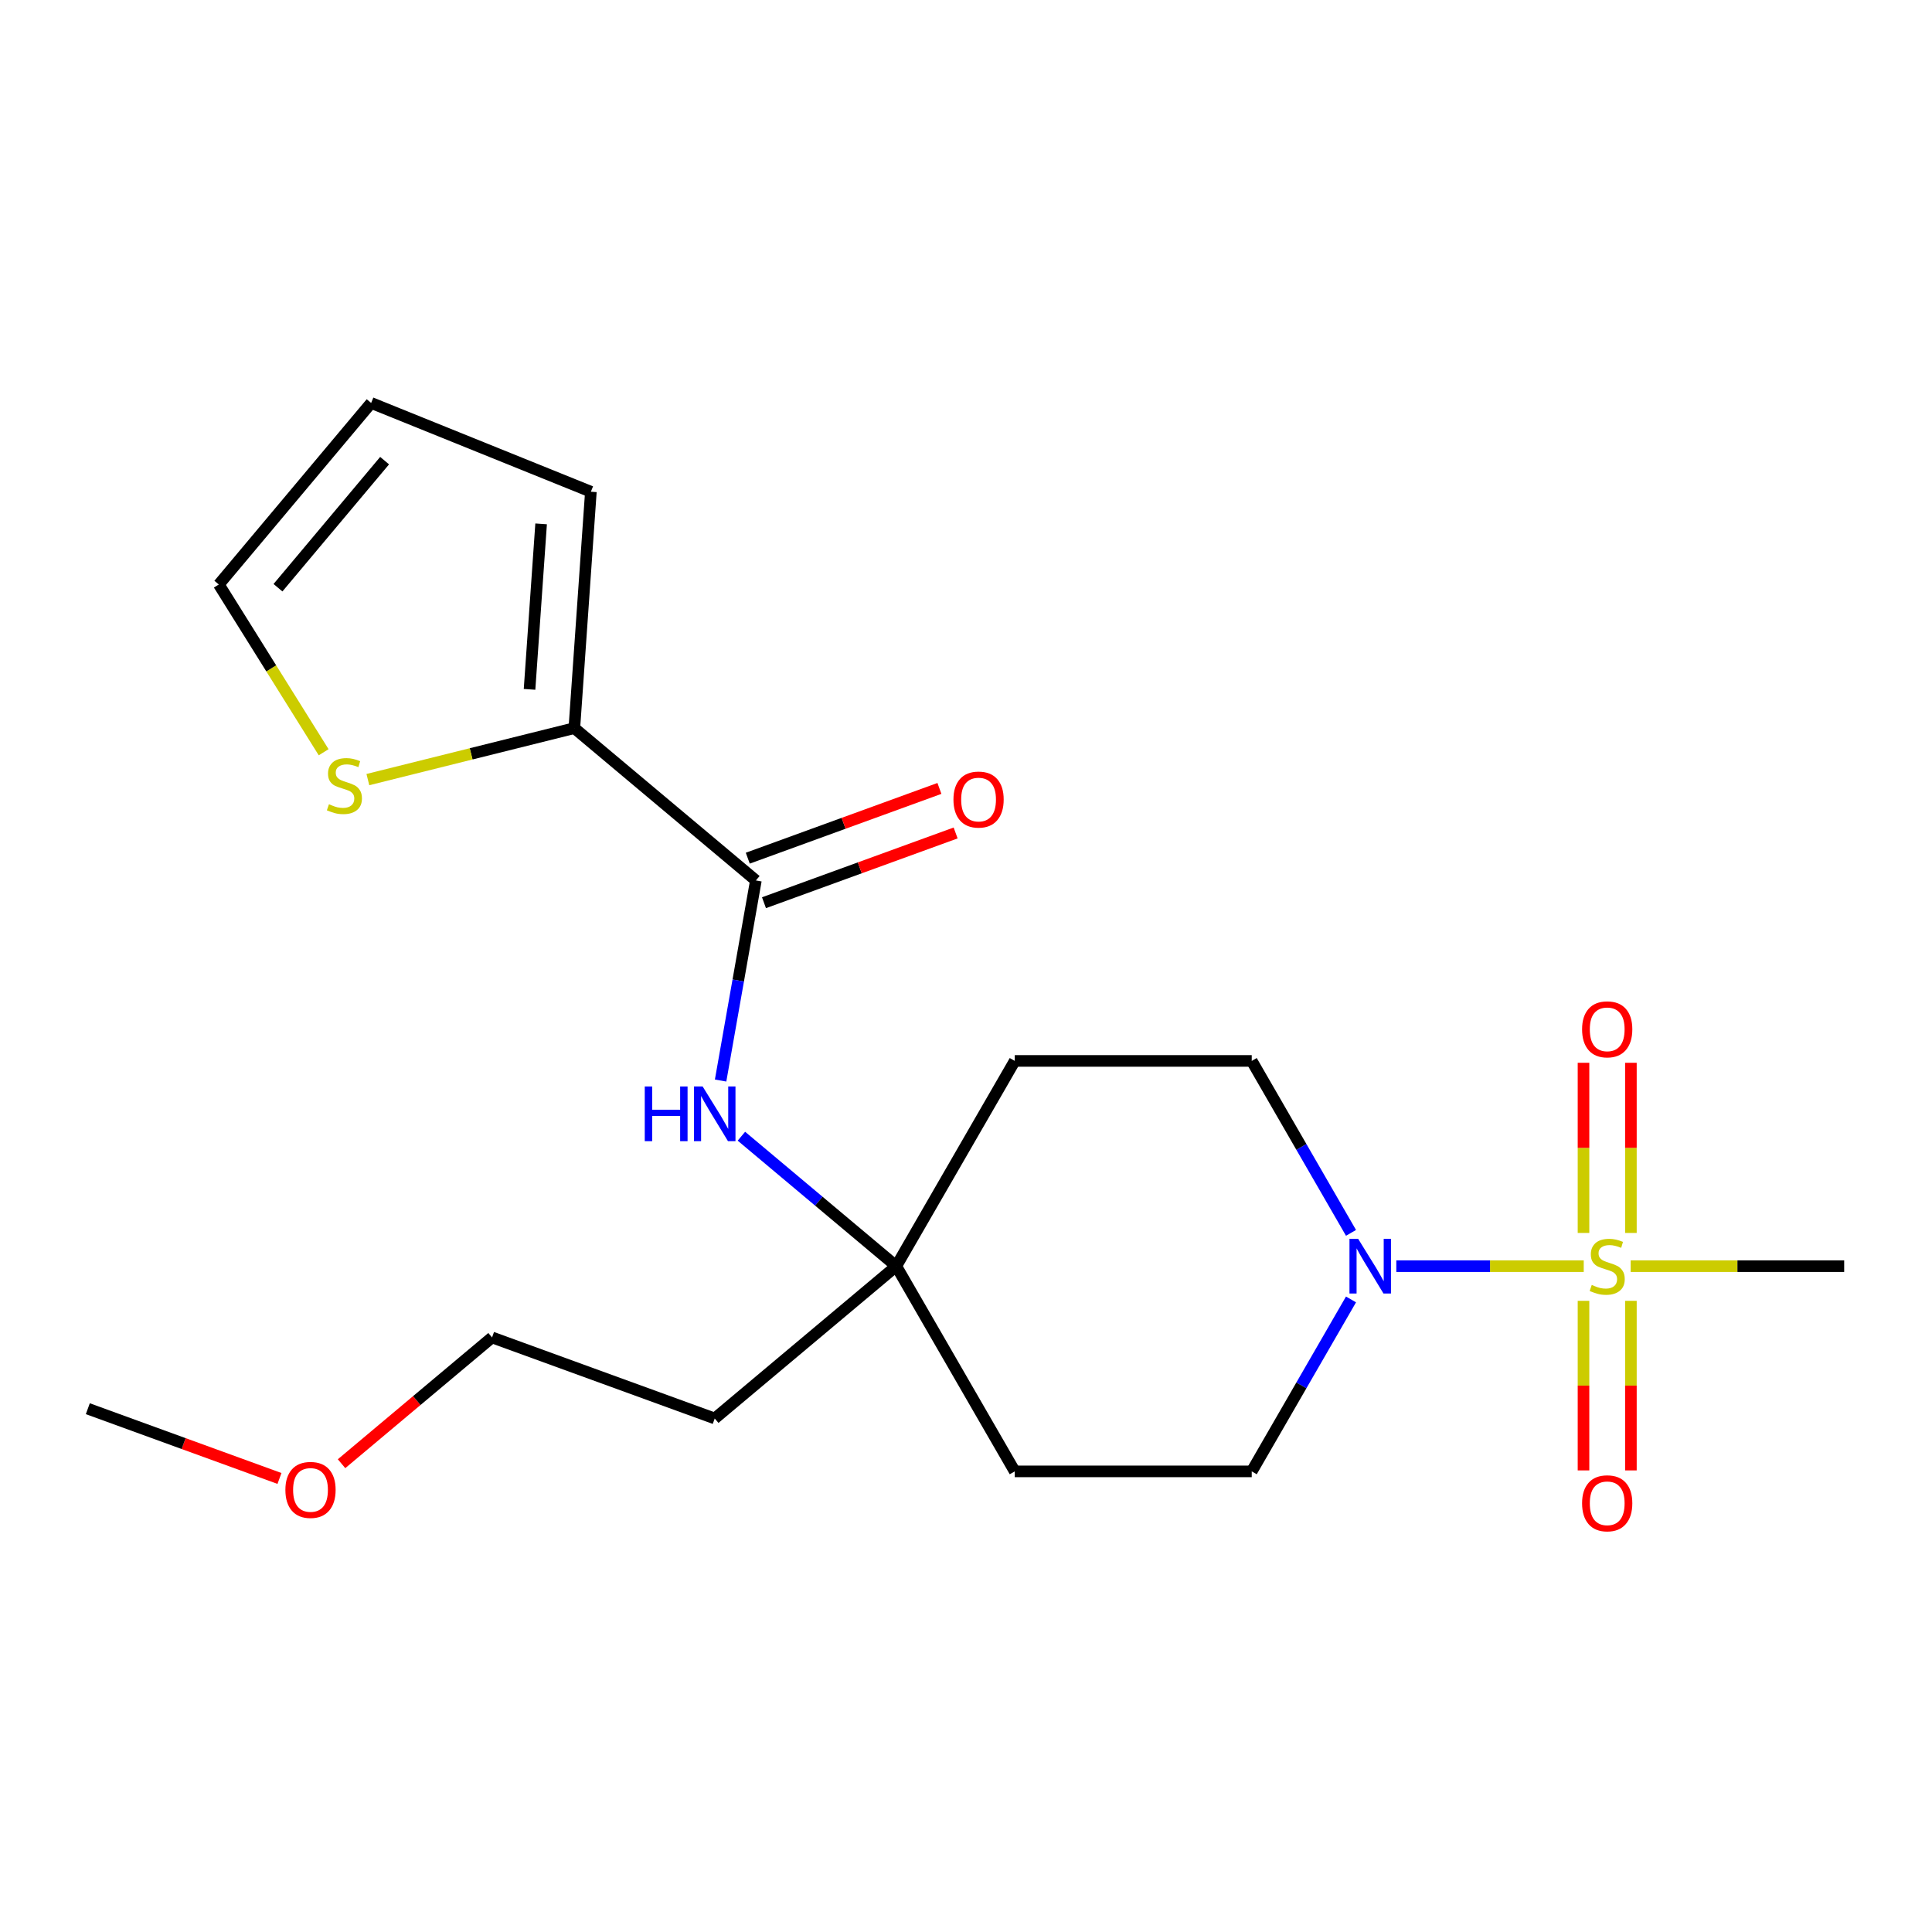 <?xml version='1.0' encoding='iso-8859-1'?>
<svg version='1.1' baseProfile='full'
              xmlns='http://www.w3.org/2000/svg'
                      xmlns:rdkit='http://www.rdkit.org/xml'
                      xmlns:xlink='http://www.w3.org/1999/xlink'
                  xml:space='preserve'
width='1000px' height='1000px' viewBox='0 0 1000 1000'>
<!-- END OF HEADER -->
<rect style='opacity:1.0;fill:#FFFFFF;stroke:none' width='1000' height='1000' x='0' y='0'> </rect>
<path class='bond-0' d='M 819.739,655.359 L 771.234,655.359' style='fill:none;fill-rule:evenodd;stroke:#CCCC00;stroke-width:6px;stroke-linecap:butt;stroke-linejoin:miter;stroke-opacity:1' />
<path class='bond-0' d='M 771.234,655.359 L 722.728,655.359' style='fill:none;fill-rule:evenodd;stroke:#0000FF;stroke-width:6px;stroke-linecap:butt;stroke-linejoin:miter;stroke-opacity:1' />
<path class='bond-6' d='M 844.152,638.172 L 844.152,594.134' style='fill:none;fill-rule:evenodd;stroke:#CCCC00;stroke-width:6px;stroke-linecap:butt;stroke-linejoin:miter;stroke-opacity:1' />
<path class='bond-6' d='M 844.152,594.134 L 844.152,550.096' style='fill:none;fill-rule:evenodd;stroke:#FF0000;stroke-width:6px;stroke-linecap:butt;stroke-linejoin:miter;stroke-opacity:1' />
<path class='bond-6' d='M 819.62,638.172 L 819.62,594.134' style='fill:none;fill-rule:evenodd;stroke:#CCCC00;stroke-width:6px;stroke-linecap:butt;stroke-linejoin:miter;stroke-opacity:1' />
<path class='bond-6' d='M 819.62,594.134 L 819.62,550.096' style='fill:none;fill-rule:evenodd;stroke:#FF0000;stroke-width:6px;stroke-linecap:butt;stroke-linejoin:miter;stroke-opacity:1' />
<path class='bond-7' d='M 819.62,673.305 L 819.62,717.193' style='fill:none;fill-rule:evenodd;stroke:#CCCC00;stroke-width:6px;stroke-linecap:butt;stroke-linejoin:miter;stroke-opacity:1' />
<path class='bond-7' d='M 819.62,717.193 L 819.62,761.081' style='fill:none;fill-rule:evenodd;stroke:#FF0000;stroke-width:6px;stroke-linecap:butt;stroke-linejoin:miter;stroke-opacity:1' />
<path class='bond-7' d='M 844.152,673.305 L 844.152,717.193' style='fill:none;fill-rule:evenodd;stroke:#CCCC00;stroke-width:6px;stroke-linecap:butt;stroke-linejoin:miter;stroke-opacity:1' />
<path class='bond-7' d='M 844.152,717.193 L 844.152,761.081' style='fill:none;fill-rule:evenodd;stroke:#FF0000;stroke-width:6px;stroke-linecap:butt;stroke-linejoin:miter;stroke-opacity:1' />
<path class='bond-16' d='M 844.032,655.359 L 899.289,655.359' style='fill:none;fill-rule:evenodd;stroke:#CCCC00;stroke-width:6px;stroke-linecap:butt;stroke-linejoin:miter;stroke-opacity:1' />
<path class='bond-16' d='M 899.289,655.359 L 954.545,655.359' style='fill:none;fill-rule:evenodd;stroke:#000000;stroke-width:6px;stroke-linecap:butt;stroke-linejoin:miter;stroke-opacity:1' />
<path class='bond-8' d='M 699.28,672.585 L 673.588,717.085' style='fill:none;fill-rule:evenodd;stroke:#0000FF;stroke-width:6px;stroke-linecap:butt;stroke-linejoin:miter;stroke-opacity:1' />
<path class='bond-8' d='M 673.588,717.085 L 647.896,761.585' style='fill:none;fill-rule:evenodd;stroke:#000000;stroke-width:6px;stroke-linecap:butt;stroke-linejoin:miter;stroke-opacity:1' />
<path class='bond-9' d='M 699.28,638.132 L 673.588,593.632' style='fill:none;fill-rule:evenodd;stroke:#0000FF;stroke-width:6px;stroke-linecap:butt;stroke-linejoin:miter;stroke-opacity:1' />
<path class='bond-9' d='M 673.588,593.632 L 647.896,549.132' style='fill:none;fill-rule:evenodd;stroke:#000000;stroke-width:6px;stroke-linecap:butt;stroke-linejoin:miter;stroke-opacity:1' />
<path class='bond-1' d='M 391.242,455.718 L 382.111,507.503' style='fill:none;fill-rule:evenodd;stroke:#000000;stroke-width:6px;stroke-linecap:butt;stroke-linejoin:miter;stroke-opacity:1' />
<path class='bond-1' d='M 382.111,507.503 L 372.98,559.288' style='fill:none;fill-rule:evenodd;stroke:#0000FF;stroke-width:6px;stroke-linecap:butt;stroke-linejoin:miter;stroke-opacity:1' />
<path class='bond-2' d='M 391.242,455.718 L 297.279,376.874' style='fill:none;fill-rule:evenodd;stroke:#000000;stroke-width:6px;stroke-linecap:butt;stroke-linejoin:miter;stroke-opacity:1' />
<path class='bond-11' d='M 395.438,467.244 L 445.036,449.192' style='fill:none;fill-rule:evenodd;stroke:#000000;stroke-width:6px;stroke-linecap:butt;stroke-linejoin:miter;stroke-opacity:1' />
<path class='bond-11' d='M 445.036,449.192 L 494.634,431.14' style='fill:none;fill-rule:evenodd;stroke:#FF0000;stroke-width:6px;stroke-linecap:butt;stroke-linejoin:miter;stroke-opacity:1' />
<path class='bond-11' d='M 387.047,444.192 L 436.645,426.139' style='fill:none;fill-rule:evenodd;stroke:#000000;stroke-width:6px;stroke-linecap:butt;stroke-linejoin:miter;stroke-opacity:1' />
<path class='bond-11' d='M 436.645,426.139 L 486.243,408.087' style='fill:none;fill-rule:evenodd;stroke:#FF0000;stroke-width:6px;stroke-linecap:butt;stroke-linejoin:miter;stroke-opacity:1' />
<path class='bond-5' d='M 297.279,376.874 L 243.845,390.196' style='fill:none;fill-rule:evenodd;stroke:#000000;stroke-width:6px;stroke-linecap:butt;stroke-linejoin:miter;stroke-opacity:1' />
<path class='bond-5' d='M 243.845,390.196 L 190.41,403.519' style='fill:none;fill-rule:evenodd;stroke:#CCCC00;stroke-width:6px;stroke-linecap:butt;stroke-linejoin:miter;stroke-opacity:1' />
<path class='bond-10' d='M 297.279,376.874 L 305.836,254.512' style='fill:none;fill-rule:evenodd;stroke:#000000;stroke-width:6px;stroke-linecap:butt;stroke-linejoin:miter;stroke-opacity:1' />
<path class='bond-10' d='M 274.091,356.808 L 280.08,271.155' style='fill:none;fill-rule:evenodd;stroke:#000000;stroke-width:6px;stroke-linecap:butt;stroke-linejoin:miter;stroke-opacity:1' />
<path class='bond-3' d='M 383.749,588.099 L 423.827,621.729' style='fill:none;fill-rule:evenodd;stroke:#0000FF;stroke-width:6px;stroke-linecap:butt;stroke-linejoin:miter;stroke-opacity:1' />
<path class='bond-3' d='M 423.827,621.729 L 463.906,655.359' style='fill:none;fill-rule:evenodd;stroke:#000000;stroke-width:6px;stroke-linecap:butt;stroke-linejoin:miter;stroke-opacity:1' />
<path class='bond-4' d='M 463.906,655.359 L 525.236,549.132' style='fill:none;fill-rule:evenodd;stroke:#000000;stroke-width:6px;stroke-linecap:butt;stroke-linejoin:miter;stroke-opacity:1' />
<path class='bond-17' d='M 463.906,655.359 L 369.943,734.203' style='fill:none;fill-rule:evenodd;stroke:#000000;stroke-width:6px;stroke-linecap:butt;stroke-linejoin:miter;stroke-opacity:1' />
<path class='bond-21' d='M 463.906,655.359 L 525.236,761.585' style='fill:none;fill-rule:evenodd;stroke:#000000;stroke-width:6px;stroke-linecap:butt;stroke-linejoin:miter;stroke-opacity:1' />
<path class='bond-12' d='M 167.524,389.361 L 140.393,345.944' style='fill:none;fill-rule:evenodd;stroke:#CCCC00;stroke-width:6px;stroke-linecap:butt;stroke-linejoin:miter;stroke-opacity:1' />
<path class='bond-12' d='M 140.393,345.944 L 113.263,302.526' style='fill:none;fill-rule:evenodd;stroke:#000000;stroke-width:6px;stroke-linecap:butt;stroke-linejoin:miter;stroke-opacity:1' />
<path class='bond-14' d='M 647.896,761.585 L 525.236,761.585' style='fill:none;fill-rule:evenodd;stroke:#000000;stroke-width:6px;stroke-linecap:butt;stroke-linejoin:miter;stroke-opacity:1' />
<path class='bond-13' d='M 647.896,549.132 L 525.236,549.132' style='fill:none;fill-rule:evenodd;stroke:#000000;stroke-width:6px;stroke-linecap:butt;stroke-linejoin:miter;stroke-opacity:1' />
<path class='bond-15' d='M 305.836,254.512 L 192.108,208.563' style='fill:none;fill-rule:evenodd;stroke:#000000;stroke-width:6px;stroke-linecap:butt;stroke-linejoin:miter;stroke-opacity:1' />
<path class='bond-22' d='M 113.263,302.526 L 192.108,208.563' style='fill:none;fill-rule:evenodd;stroke:#000000;stroke-width:6px;stroke-linecap:butt;stroke-linejoin:miter;stroke-opacity:1' />
<path class='bond-22' d='M 143.882,304.201 L 199.073,238.427' style='fill:none;fill-rule:evenodd;stroke:#000000;stroke-width:6px;stroke-linecap:butt;stroke-linejoin:miter;stroke-opacity:1' />
<path class='bond-19' d='M 369.943,734.203 L 254.68,692.251' style='fill:none;fill-rule:evenodd;stroke:#000000;stroke-width:6px;stroke-linecap:butt;stroke-linejoin:miter;stroke-opacity:1' />
<path class='bond-18' d='M 176.784,757.614 L 215.732,724.932' style='fill:none;fill-rule:evenodd;stroke:#FF0000;stroke-width:6px;stroke-linecap:butt;stroke-linejoin:miter;stroke-opacity:1' />
<path class='bond-18' d='M 215.732,724.932 L 254.68,692.251' style='fill:none;fill-rule:evenodd;stroke:#000000;stroke-width:6px;stroke-linecap:butt;stroke-linejoin:miter;stroke-opacity:1' />
<path class='bond-20' d='M 144.651,765.247 L 95.053,747.195' style='fill:none;fill-rule:evenodd;stroke:#FF0000;stroke-width:6px;stroke-linecap:butt;stroke-linejoin:miter;stroke-opacity:1' />
<path class='bond-20' d='M 95.053,747.195 L 45.455,729.143' style='fill:none;fill-rule:evenodd;stroke:#000000;stroke-width:6px;stroke-linecap:butt;stroke-linejoin:miter;stroke-opacity:1' />
<path  class='atom-0' d='M 823.886 665.079
Q 824.206 665.199, 825.526 665.759
Q 826.846 666.319, 828.286 666.679
Q 829.766 666.999, 831.206 666.999
Q 833.886 666.999, 835.446 665.719
Q 837.006 664.399, 837.006 662.119
Q 837.006 660.559, 836.206 659.599
Q 835.446 658.639, 834.246 658.119
Q 833.046 657.599, 831.046 656.999
Q 828.526 656.239, 827.006 655.519
Q 825.526 654.799, 824.446 653.279
Q 823.406 651.759, 823.406 649.199
Q 823.406 645.639, 825.806 643.439
Q 828.246 641.239, 833.046 641.239
Q 836.326 641.239, 840.046 642.799
L 839.126 645.879
Q 835.726 644.479, 833.166 644.479
Q 830.406 644.479, 828.886 645.639
Q 827.366 646.759, 827.406 648.719
Q 827.406 650.239, 828.166 651.159
Q 828.966 652.079, 830.086 652.599
Q 831.246 653.119, 833.166 653.719
Q 835.726 654.519, 837.246 655.319
Q 838.766 656.119, 839.846 657.759
Q 840.966 659.359, 840.966 662.119
Q 840.966 666.039, 838.326 668.159
Q 835.726 670.239, 831.366 670.239
Q 828.846 670.239, 826.926 669.679
Q 825.046 669.159, 822.806 668.239
L 823.886 665.079
' fill='#CCCC00'/>
<path  class='atom-1' d='M 702.966 641.199
L 712.246 656.199
Q 713.166 657.679, 714.646 660.359
Q 716.126 663.039, 716.206 663.199
L 716.206 641.199
L 719.966 641.199
L 719.966 669.519
L 716.086 669.519
L 706.126 653.119
Q 704.966 651.199, 703.726 648.999
Q 702.526 646.799, 702.166 646.119
L 702.166 669.519
L 698.486 669.519
L 698.486 641.199
L 702.966 641.199
' fill='#0000FF'/>
<path  class='atom-4' d='M 333.723 562.354
L 337.563 562.354
L 337.563 574.394
L 352.043 574.394
L 352.043 562.354
L 355.883 562.354
L 355.883 590.674
L 352.043 590.674
L 352.043 577.594
L 337.563 577.594
L 337.563 590.674
L 333.723 590.674
L 333.723 562.354
' fill='#0000FF'/>
<path  class='atom-4' d='M 363.683 562.354
L 372.963 577.354
Q 373.883 578.834, 375.363 581.514
Q 376.843 584.194, 376.923 584.354
L 376.923 562.354
L 380.683 562.354
L 380.683 590.674
L 376.803 590.674
L 366.843 574.274
Q 365.683 572.354, 364.443 570.154
Q 363.243 567.954, 362.883 567.274
L 362.883 590.674
L 359.203 590.674
L 359.203 562.354
L 363.683 562.354
' fill='#0000FF'/>
<path  class='atom-6' d='M 170.263 416.268
Q 170.583 416.388, 171.903 416.948
Q 173.223 417.508, 174.663 417.868
Q 176.143 418.188, 177.583 418.188
Q 180.263 418.188, 181.823 416.908
Q 183.383 415.588, 183.383 413.308
Q 183.383 411.748, 182.583 410.788
Q 181.823 409.828, 180.623 409.308
Q 179.423 408.788, 177.423 408.188
Q 174.903 407.428, 173.383 406.708
Q 171.903 405.988, 170.823 404.468
Q 169.783 402.948, 169.783 400.388
Q 169.783 396.828, 172.183 394.628
Q 174.623 392.428, 179.423 392.428
Q 182.703 392.428, 186.423 393.988
L 185.503 397.068
Q 182.103 395.668, 179.543 395.668
Q 176.783 395.668, 175.263 396.828
Q 173.743 397.948, 173.783 399.908
Q 173.783 401.428, 174.543 402.348
Q 175.343 403.268, 176.463 403.788
Q 177.623 404.308, 179.543 404.908
Q 182.103 405.708, 183.623 406.508
Q 185.143 407.308, 186.223 408.948
Q 187.343 410.548, 187.343 413.308
Q 187.343 417.228, 184.703 419.348
Q 182.103 421.428, 177.743 421.428
Q 175.223 421.428, 173.303 420.868
Q 171.423 420.348, 169.183 419.428
L 170.263 416.268
' fill='#CCCC00'/>
<path  class='atom-7' d='M 818.886 532.779
Q 818.886 525.979, 822.246 522.179
Q 825.606 518.379, 831.886 518.379
Q 838.166 518.379, 841.526 522.179
Q 844.886 525.979, 844.886 532.779
Q 844.886 539.659, 841.486 543.579
Q 838.086 547.459, 831.886 547.459
Q 825.646 547.459, 822.246 543.579
Q 818.886 539.699, 818.886 532.779
M 831.886 544.259
Q 836.206 544.259, 838.526 541.379
Q 840.886 538.459, 840.886 532.779
Q 840.886 527.219, 838.526 524.419
Q 836.206 521.579, 831.886 521.579
Q 827.566 521.579, 825.206 524.379
Q 822.886 527.179, 822.886 532.779
Q 822.886 538.499, 825.206 541.379
Q 827.566 544.259, 831.886 544.259
' fill='#FF0000'/>
<path  class='atom-8' d='M 818.886 778.099
Q 818.886 771.299, 822.246 767.499
Q 825.606 763.699, 831.886 763.699
Q 838.166 763.699, 841.526 767.499
Q 844.886 771.299, 844.886 778.099
Q 844.886 784.979, 841.486 788.899
Q 838.086 792.779, 831.886 792.779
Q 825.646 792.779, 822.246 788.899
Q 818.886 785.019, 818.886 778.099
M 831.886 789.579
Q 836.206 789.579, 838.526 786.699
Q 840.886 783.779, 840.886 778.099
Q 840.886 772.539, 838.526 769.739
Q 836.206 766.899, 831.886 766.899
Q 827.566 766.899, 825.206 769.699
Q 822.886 772.499, 822.886 778.099
Q 822.886 783.819, 825.206 786.699
Q 827.566 789.579, 831.886 789.579
' fill='#FF0000'/>
<path  class='atom-12' d='M 493.505 413.846
Q 493.505 407.046, 496.865 403.246
Q 500.225 399.446, 506.505 399.446
Q 512.785 399.446, 516.145 403.246
Q 519.505 407.046, 519.505 413.846
Q 519.505 420.726, 516.105 424.646
Q 512.705 428.526, 506.505 428.526
Q 500.265 428.526, 496.865 424.646
Q 493.505 420.766, 493.505 413.846
M 506.505 425.326
Q 510.825 425.326, 513.145 422.446
Q 515.505 419.526, 515.505 413.846
Q 515.505 408.286, 513.145 405.486
Q 510.825 402.646, 506.505 402.646
Q 502.185 402.646, 499.825 405.446
Q 497.505 408.246, 497.505 413.846
Q 497.505 419.566, 499.825 422.446
Q 502.185 425.326, 506.505 425.326
' fill='#FF0000'/>
<path  class='atom-19' d='M 147.717 771.175
Q 147.717 764.375, 151.077 760.575
Q 154.437 756.775, 160.717 756.775
Q 166.997 756.775, 170.357 760.575
Q 173.717 764.375, 173.717 771.175
Q 173.717 778.055, 170.317 781.975
Q 166.917 785.855, 160.717 785.855
Q 154.477 785.855, 151.077 781.975
Q 147.717 778.095, 147.717 771.175
M 160.717 782.655
Q 165.037 782.655, 167.357 779.775
Q 169.717 776.855, 169.717 771.175
Q 169.717 765.615, 167.357 762.815
Q 165.037 759.975, 160.717 759.975
Q 156.397 759.975, 154.037 762.775
Q 151.717 765.575, 151.717 771.175
Q 151.717 776.895, 154.037 779.775
Q 156.397 782.655, 160.717 782.655
' fill='#FF0000'/>
</svg>
